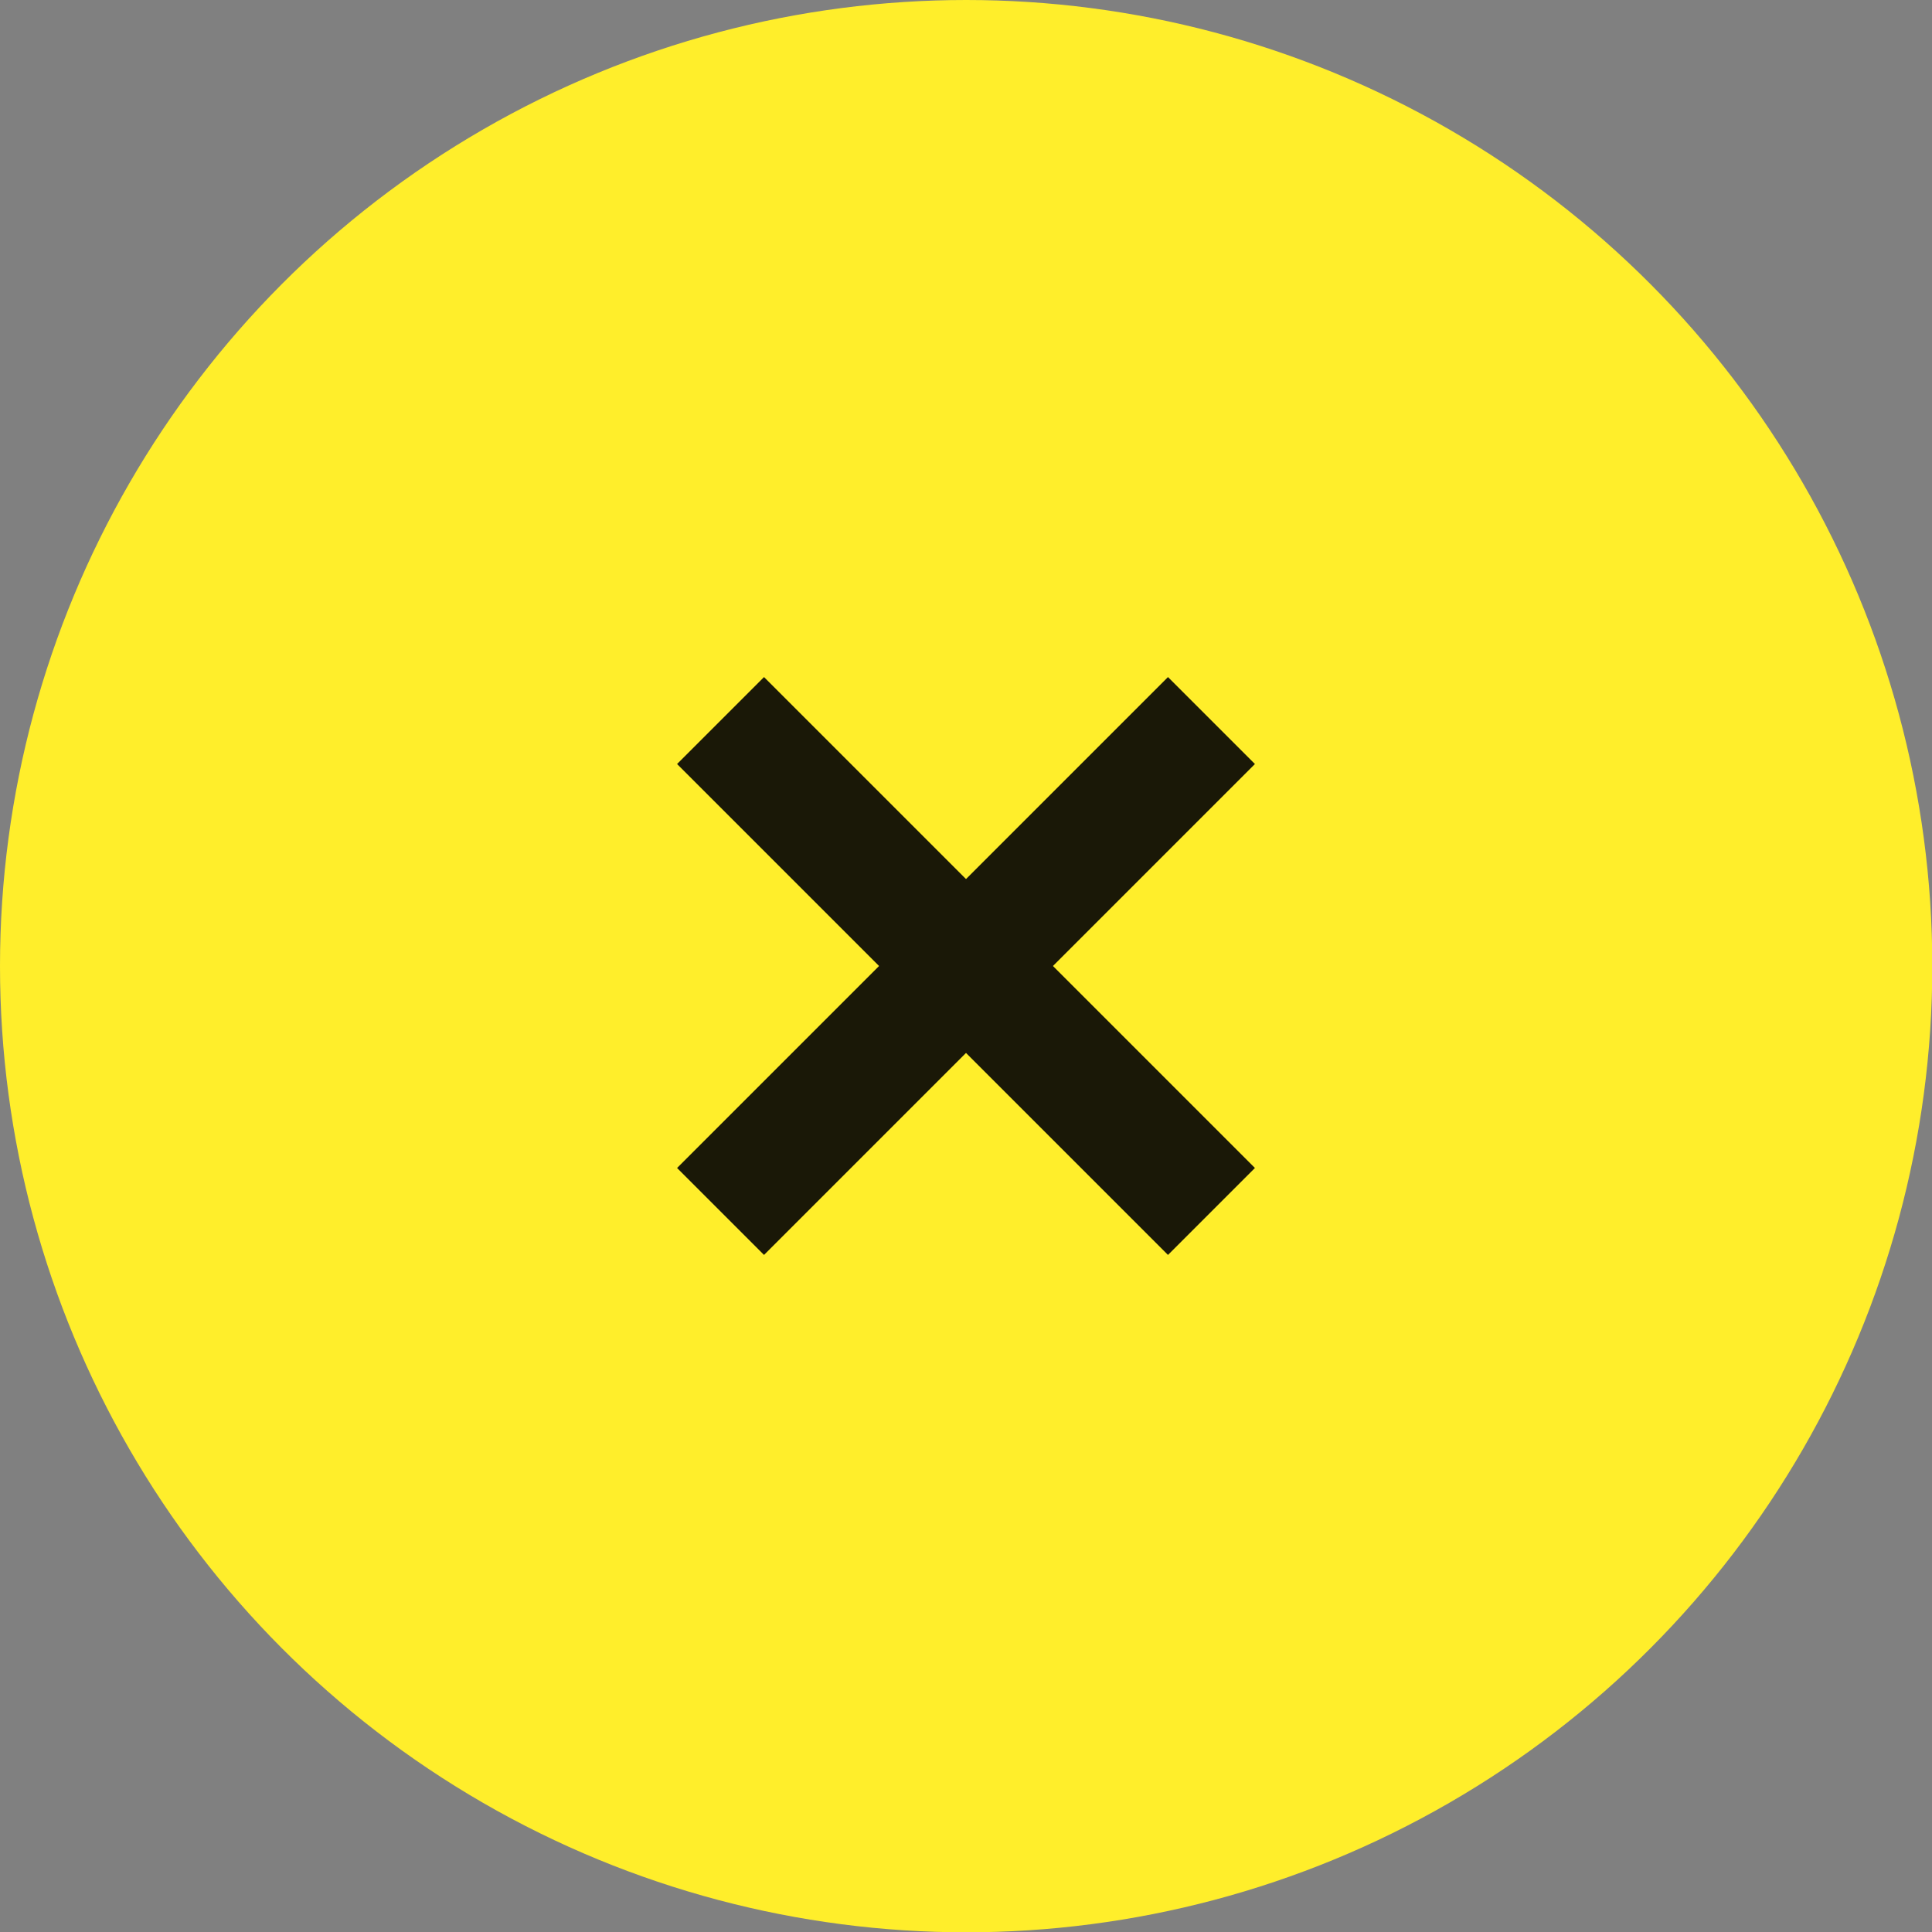 <?xml version="1.0" encoding="UTF-8"?><svg id="b" xmlns="http://www.w3.org/2000/svg" viewBox="0 0 62.85 62.85"><rect x="0" y="0" width="62.85" height="62.85" fill="#808080" stroke="none"/><defs><style>.d{fill:none;stroke:#1a1807;stroke-miterlimit:10;stroke-width:4px;}.e{fill:#ffee2b;stroke-width:0px;}</style></defs><g id="c"><circle class="e" cx="31.43" cy="31.43" r="31.43"/><line class="d" x1="39.41" y1="23.44" x2="23.44" y2="39.41"/><line class="d" x1="39.41" y1="39.41" x2="23.44" y2="23.44"/></g></svg>